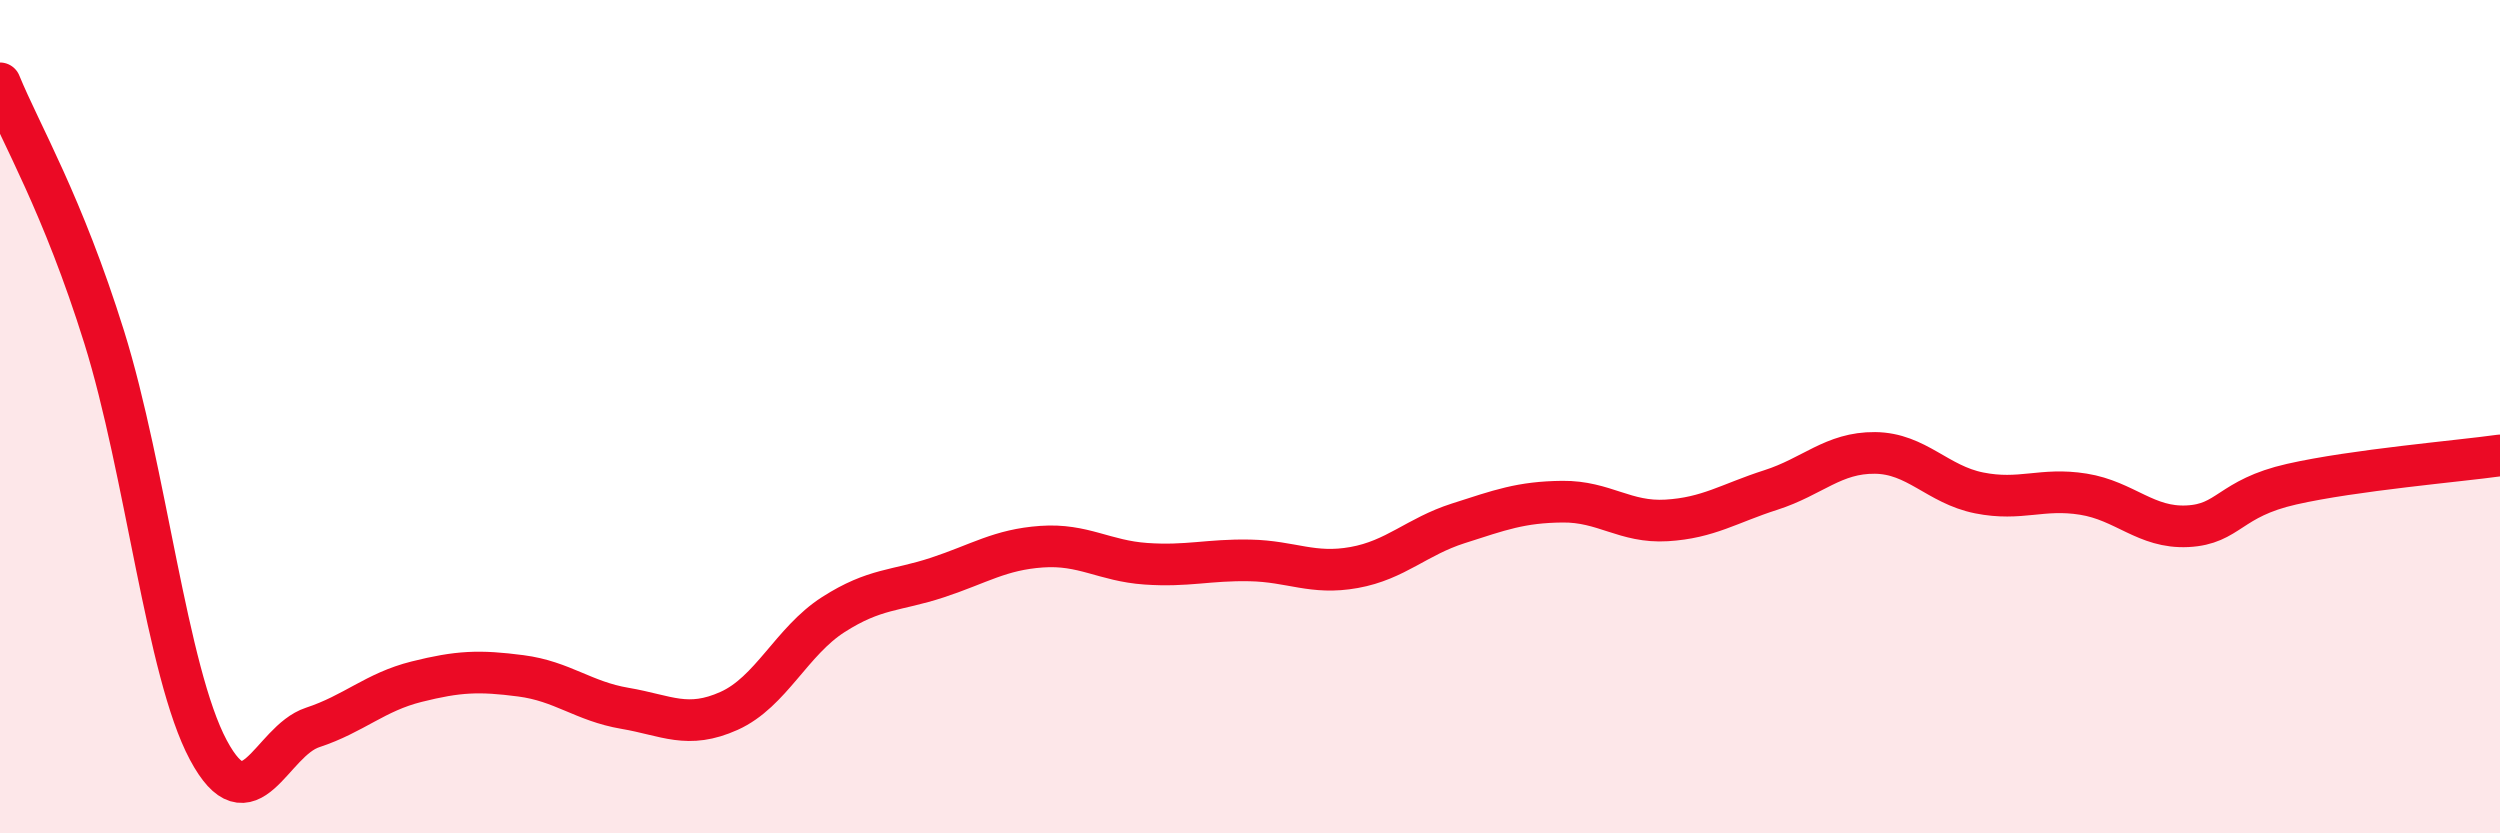 
    <svg width="60" height="20" viewBox="0 0 60 20" xmlns="http://www.w3.org/2000/svg">
      <path
        d="M 0,2 C 0.5,3.22 1.5,4.89 2.5,8.09 C 3.5,11.29 4,16.13 5,18 C 6,19.87 6.5,17.79 7.5,17.46 C 8.5,17.13 9,16.61 10,16.36 C 11,16.11 11.5,16.09 12.5,16.22 C 13.5,16.35 14,16.83 15,17 C 16,17.17 16.5,17.51 17.5,17.06 C 18.5,16.61 19,15.39 20,14.75 C 21,14.11 21.5,14.19 22.5,13.86 C 23.5,13.53 24,13.19 25,13.12 C 26,13.05 26.5,13.46 27.5,13.53 C 28.5,13.6 29,13.43 30,13.45 C 31,13.47 31.5,13.8 32.5,13.62 C 33.5,13.44 34,12.88 35,12.56 C 36,12.24 36.5,12.05 37.5,12.04 C 38.5,12.03 39,12.55 40,12.49 C 41,12.43 41.5,12.08 42.5,11.76 C 43.5,11.44 44,10.86 45,10.87 C 46,10.88 46.5,11.63 47.5,11.83 C 48.5,12.03 49,11.7 50,11.86 C 51,12.02 51.5,12.68 52.5,12.63 C 53.5,12.58 53.5,11.96 55,11.62 C 56.5,11.28 59,11.07 60,10.93L60 20L0 20Z"
        fill="#EB0A25"
        opacity="0.1"
        stroke-linecap="round"
        stroke-linejoin="round"
      />
      <path
        d="M 0,2 C 0.5,3.22 1.5,4.89 2.5,8.09 C 3.5,11.29 4,16.13 5,18 C 6,19.87 6.5,17.79 7.5,17.46 C 8.5,17.13 9,16.61 10,16.36 C 11,16.11 11.5,16.09 12.5,16.22 C 13.5,16.35 14,16.83 15,17 C 16,17.17 16.5,17.51 17.5,17.06 C 18.5,16.61 19,15.39 20,14.75 C 21,14.11 21.5,14.19 22.5,13.86 C 23.5,13.53 24,13.19 25,13.12 C 26,13.05 26.5,13.46 27.5,13.53 C 28.5,13.6 29,13.43 30,13.45 C 31,13.47 31.5,13.8 32.5,13.62 C 33.5,13.44 34,12.88 35,12.56 C 36,12.24 36.5,12.05 37.5,12.04 C 38.5,12.03 39,12.55 40,12.49 C 41,12.43 41.5,12.08 42.5,11.76 C 43.5,11.44 44,10.86 45,10.87 C 46,10.88 46.5,11.63 47.5,11.83 C 48.5,12.03 49,11.7 50,11.86 C 51,12.02 51.5,12.68 52.5,12.63 C 53.5,12.58 53.5,11.96 55,11.62 C 56.5,11.28 59,11.07 60,10.93"
        stroke="#EB0A25"
        stroke-width="1"
        fill="none"
        stroke-linecap="round"
        stroke-linejoin="round"
      />
    </svg>
  